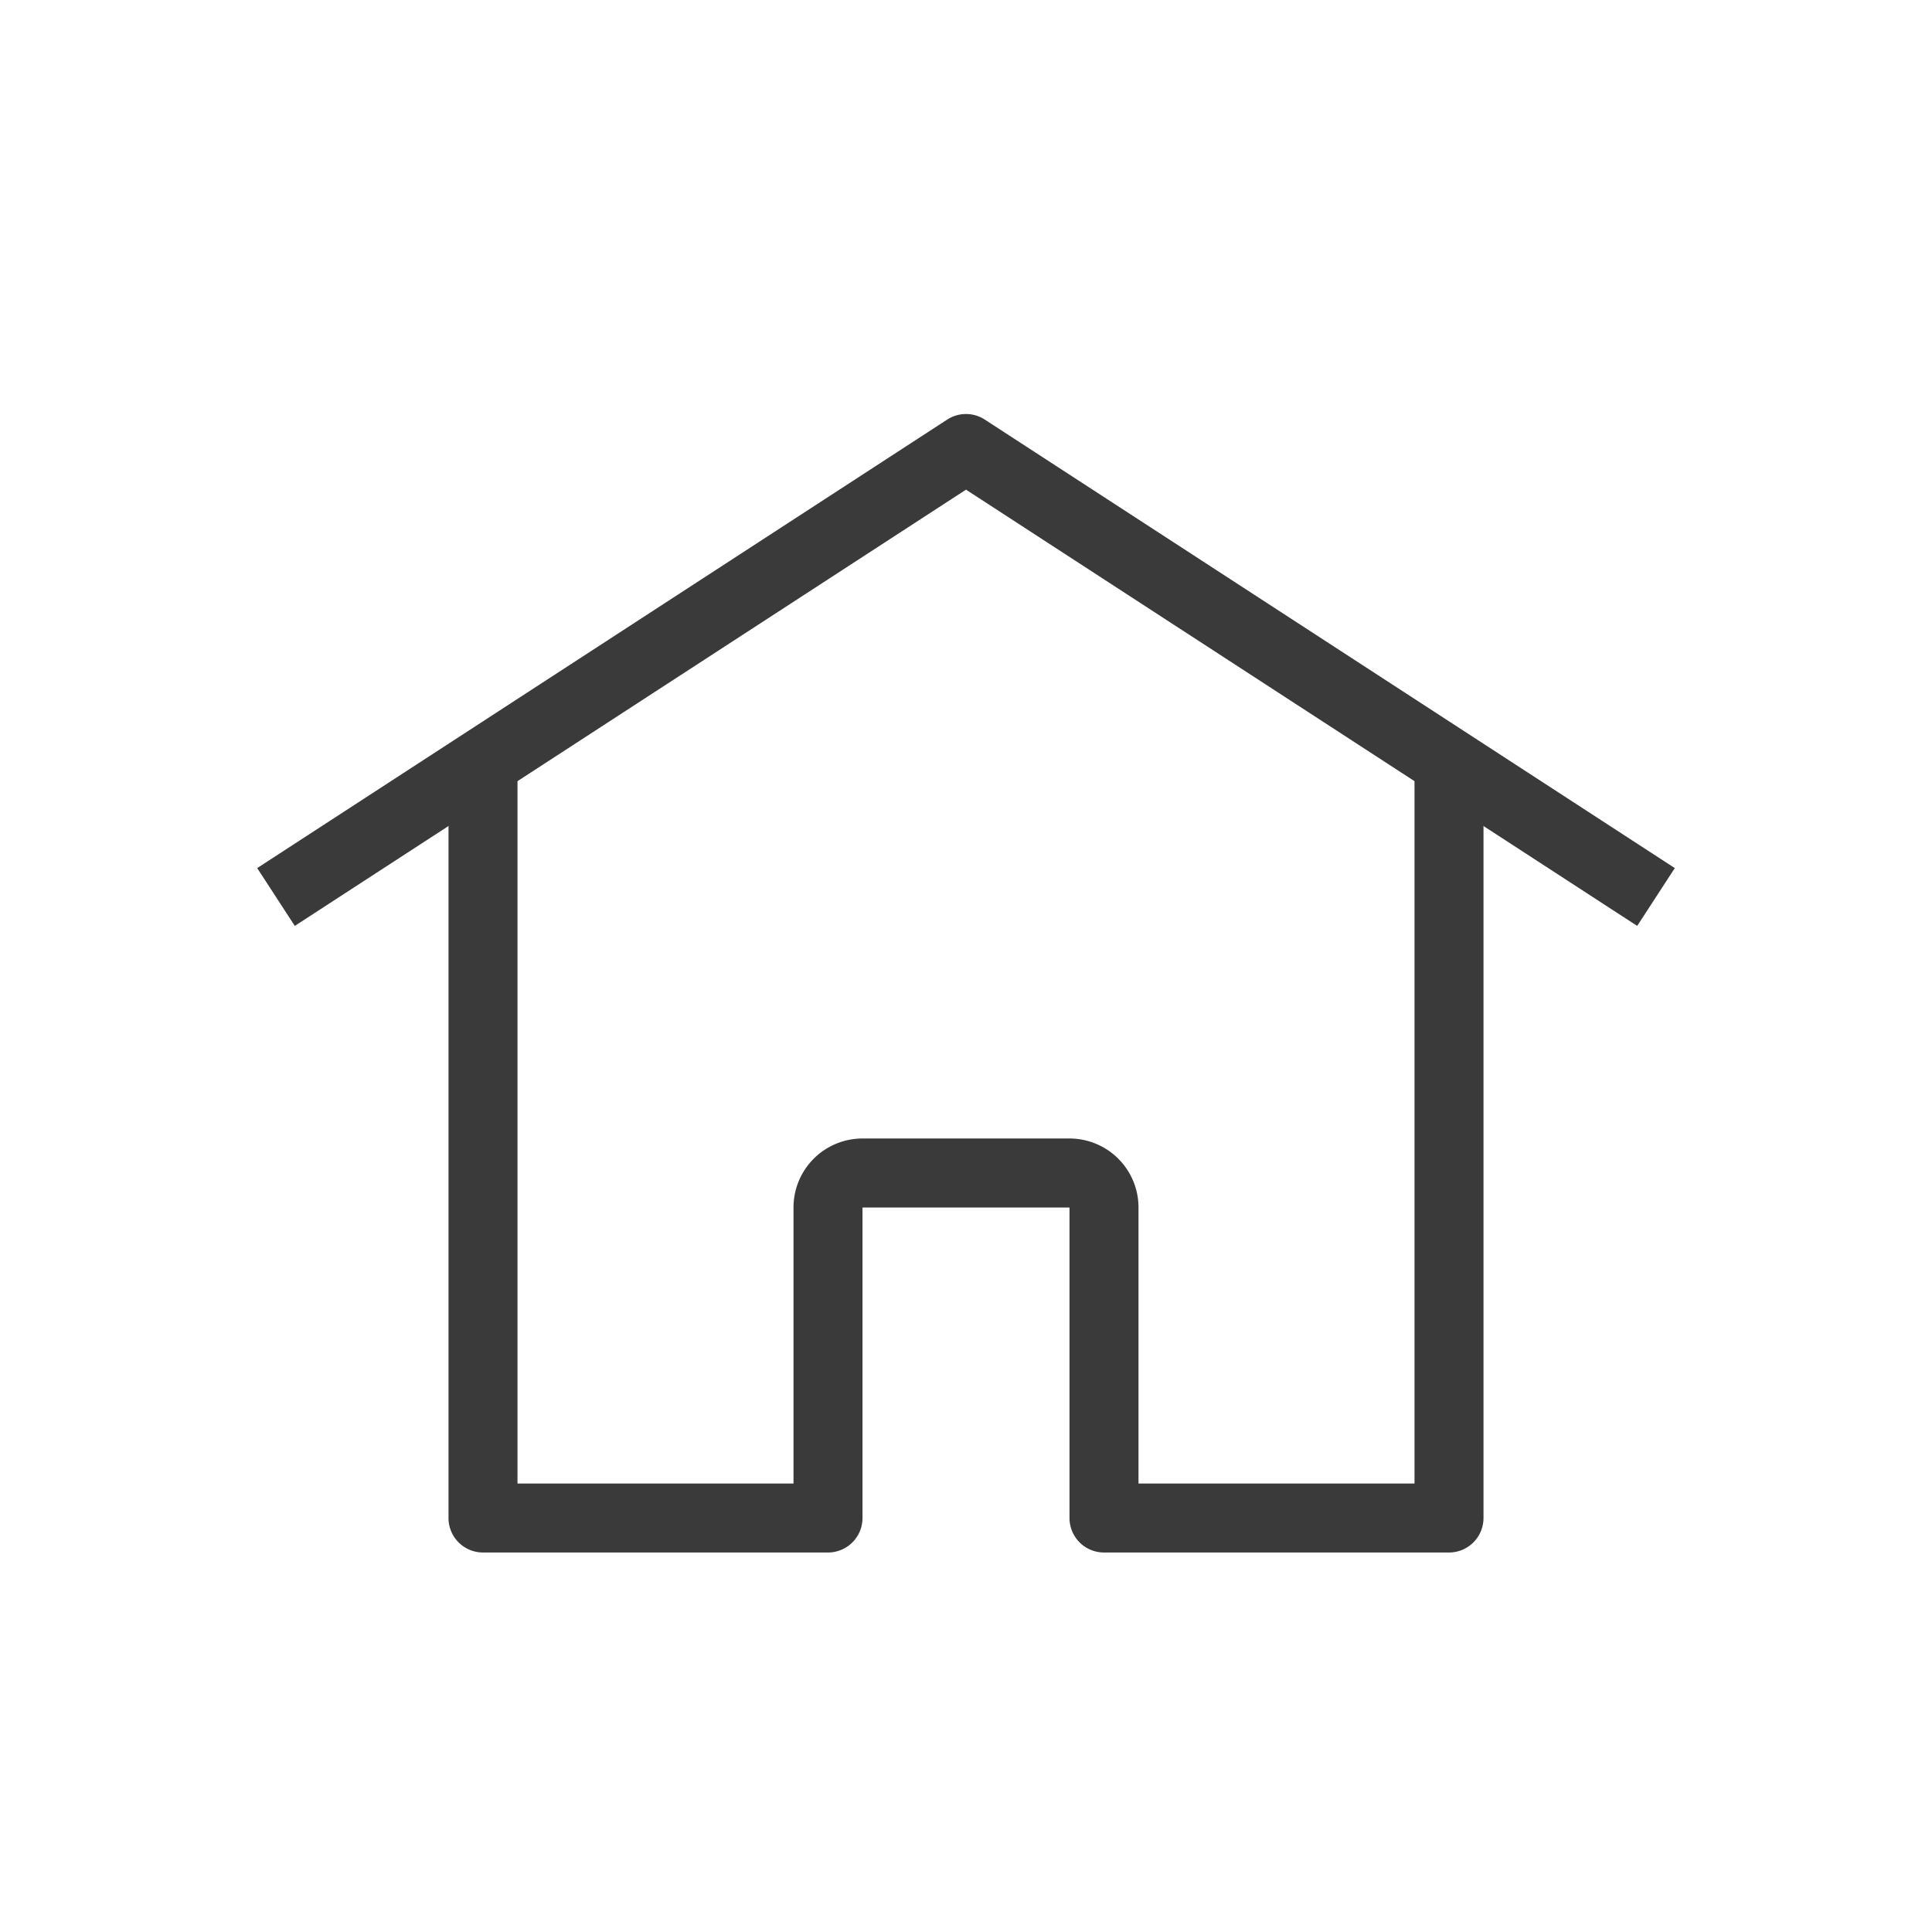 <svg xmlns="http://www.w3.org/2000/svg" width="56" height="56"><g fill="#3A3A3A"><path d="M47.455 26.838l1.09-1.676-20-13a1 1 0 0 0-1.09 0l-20 13 1.09 1.676L28 14.193l19.455 12.645z"/><path d="M33 43v-8a2 2 0 0 0-2-2h-6a2 2 0 0 0-2 2v8h-8V22h-2v22a1 1 0 0 0 1 1h10a1 1 0 0 0 1-1v-9h6v9a1 1 0 0 0 1 1h10a1 1 0 0 0 1-1V22h-2v21h-8z"/></g></svg>